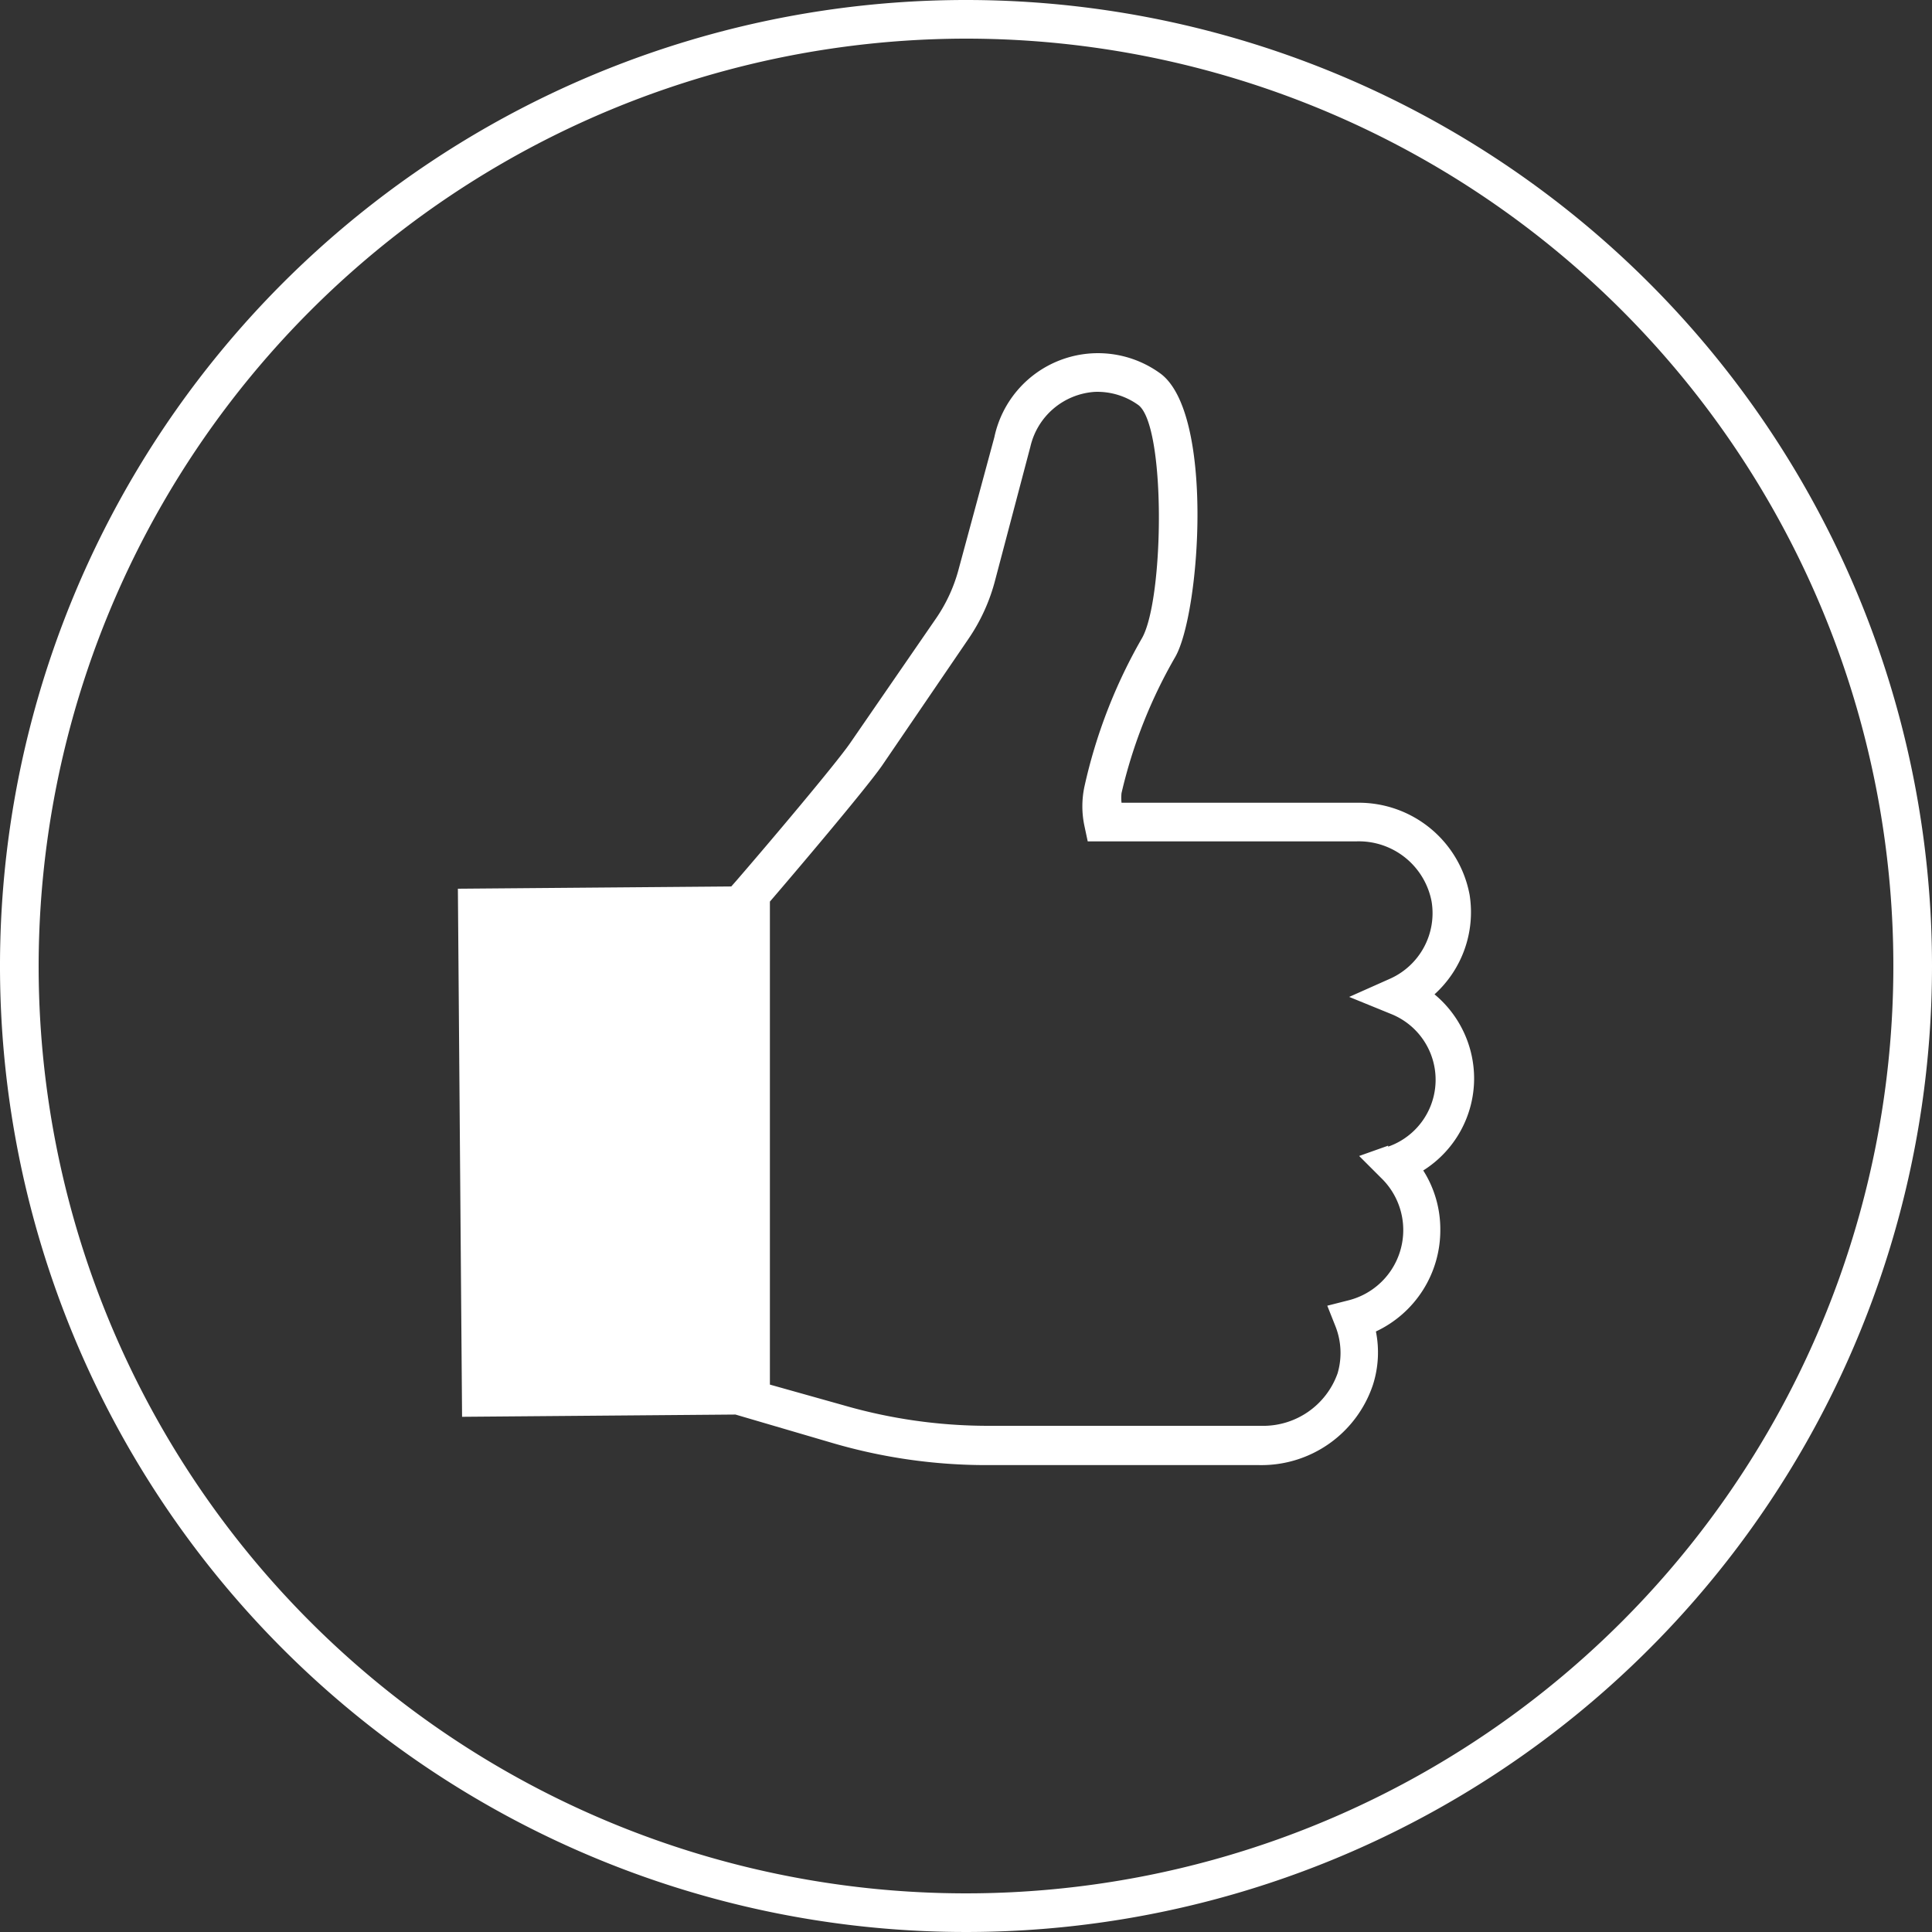 <svg id="Ebene_1" data-name="Ebene 1" xmlns="http://www.w3.org/2000/svg" width="60" height="60" viewBox="0 0 60 60">
  <rect x="0" y="0" width="60" height="60" fill="#333333" stroke="none"/>
  <defs>
    <style>
      .cls-1 {
        fill: #fff;
      }
    </style>
  </defs>
  <g>
    <path class="cls-1" d="M30,1.2A28.8,28.8,0,1,1,1.2,30,28.83,28.83,0,0,1,30,1.2M30,0A30,30,0,1,0,60,30,30,30,0,0,0,30,0Z"/>
    <path class="cls-1" d="M45.78,33.51a3.4,3.4,0,0,0-1.23-2.63,3.44,3.44,0,0,0,1.09-3.09,3.5,3.5,0,0,0-3.49-2.86H34.83a1.42,1.42,0,0,1,0-.3A15.38,15.38,0,0,1,36.5,20.4c.78-1.37,1.22-7.63-.49-8.82a3.29,3.29,0,0,0-5.13,2l-1.12,4.14a4.92,4.92,0,0,1-.68,1.47L26.4,23.08c-.45.65-2.51,3.09-3.54,4.28l-.15.17v0l-8.49.07L14.35,44l8.49-.07,3,.88a17,17,0,0,0,4.81.69h8.46A3.65,3.65,0,0,0,42.64,43a3.31,3.31,0,0,0,.09-1.65,3.47,3.47,0,0,0,2-3.16,3.4,3.4,0,0,0-.53-1.84A3.38,3.38,0,0,0,45.78,33.51Zm-2.67,2.07-.9.32.68.68a2.25,2.25,0,0,1-1,3.8l-.67.17.25.63a2.25,2.25,0,0,1,.07,1.47,2.45,2.45,0,0,1-2.37,1.63H30.67a16.17,16.17,0,0,1-4.48-.64L23.91,43V28c.62-.72,2.95-3.46,3.48-4.22l2.68-3.93A5.8,5.8,0,0,0,30.91,18L32,13.87a2.2,2.2,0,0,1,2-1.7,2.18,2.18,0,0,1,1.34.4c.87.6.82,6,.13,7.24a16.29,16.29,0,0,0-1.79,4.61,2.93,2.93,0,0,0,0,1.24l.1.47h8.33A2.3,2.3,0,0,1,44.46,28a2.23,2.23,0,0,1-1.28,2.39l-1.28.57,1.3.53a2.2,2.2,0,0,1-.09,4.12Z"/>
  </g>
</svg>
